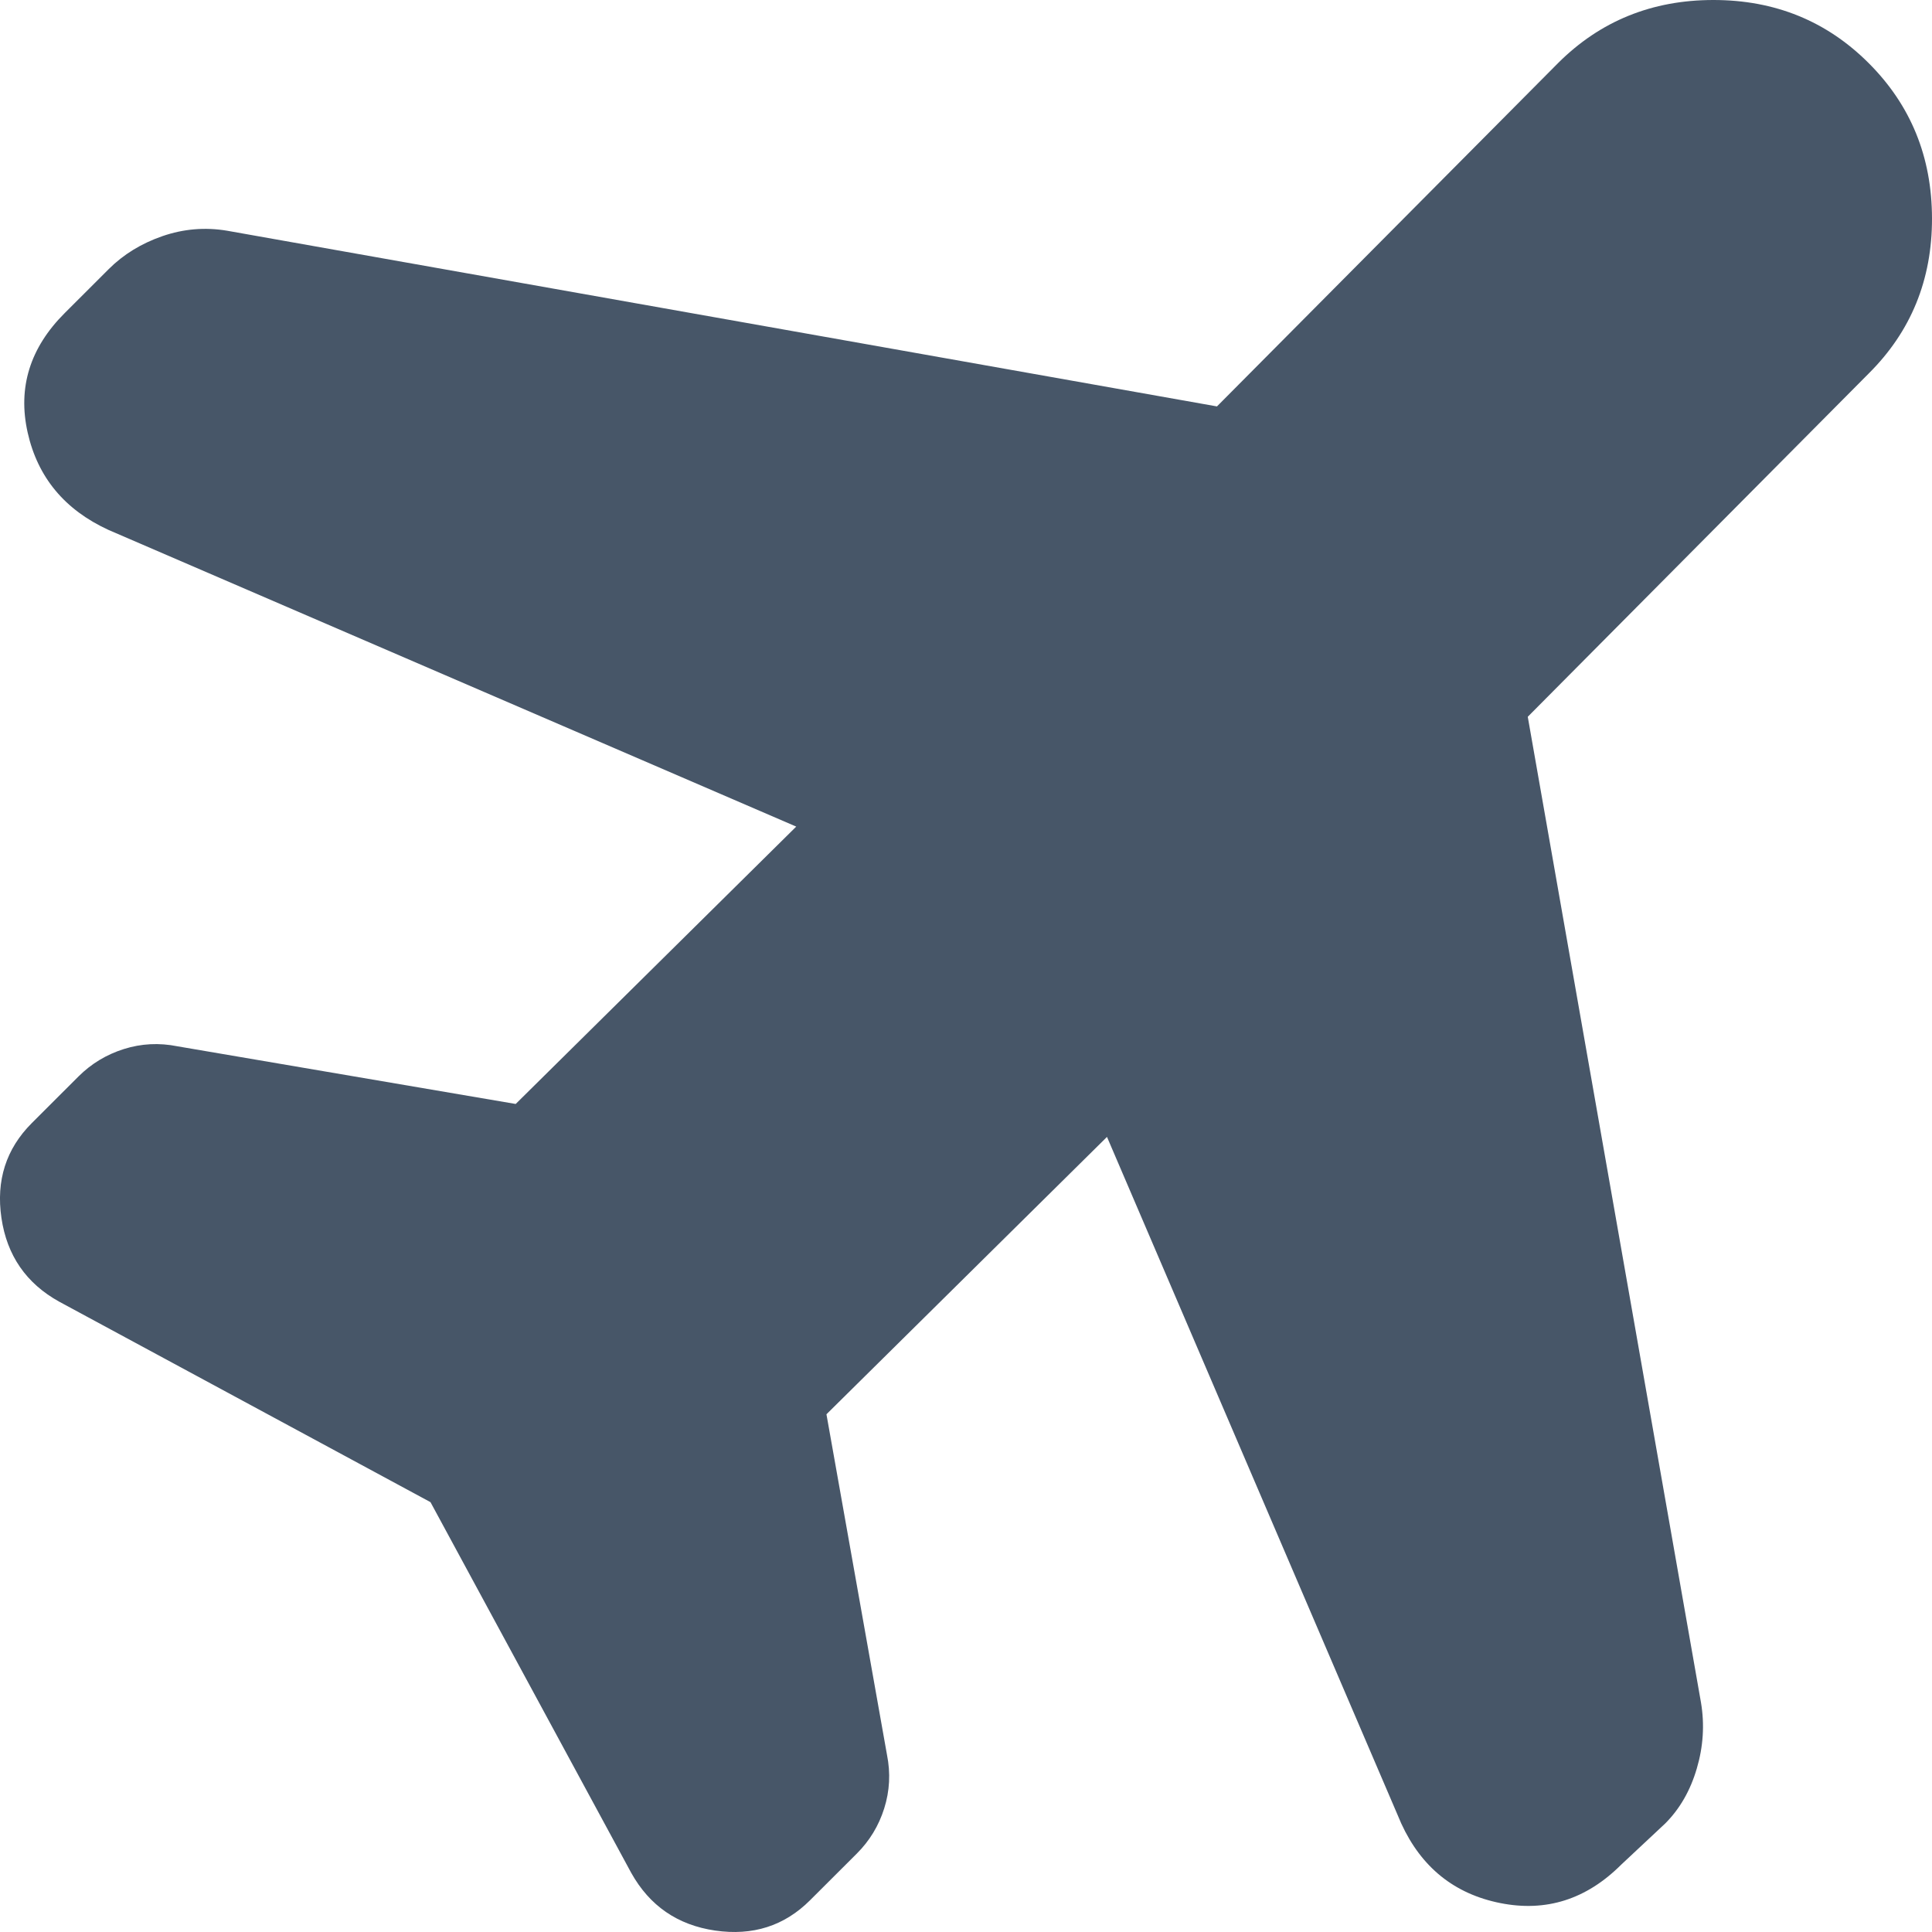 <?xml version="1.0" encoding="UTF-8"?> <svg xmlns="http://www.w3.org/2000/svg" width="39" height="39" viewBox="0 0 39 39" fill="none"><path d="M16.073 16.686L2.194 10.699C1.306 10.292 0.761 9.636 0.558 8.73C0.355 7.824 0.605 7.02 1.306 6.32L2.194 5.433C2.49 5.137 2.852 4.915 3.278 4.767C3.704 4.62 4.139 4.583 4.582 4.657L24.566 8.204L31.45 1.275C32.301 0.425 33.347 0 34.588 0C35.828 0 36.873 0.425 37.723 1.275C38.573 2.125 38.998 3.169 39 4.408C39.002 5.647 38.576 6.691 37.723 7.539L30.84 14.469L34.337 34.37C34.411 34.813 34.383 35.257 34.252 35.7C34.122 36.144 33.91 36.513 33.615 36.809L32.727 37.64C32.024 38.342 31.21 38.601 30.284 38.416C29.359 38.231 28.693 37.696 28.286 36.809L22.346 22.95L16.683 28.549L17.905 35.423C17.979 35.792 17.96 36.153 17.849 36.505C17.738 36.857 17.553 37.161 17.294 37.419L16.35 38.361C15.832 38.878 15.194 39.081 14.436 38.971C13.678 38.86 13.114 38.472 12.742 37.806L8.69 30.323L1.195 26.276C0.529 25.907 0.14 25.343 0.029 24.586C-0.082 23.83 0.122 23.192 0.64 22.673L1.584 21.73C1.843 21.472 2.149 21.287 2.501 21.176C2.853 21.065 3.214 21.047 3.582 21.121L10.41 22.285L16.073 16.686Z" fill="#475668"></path></svg> 